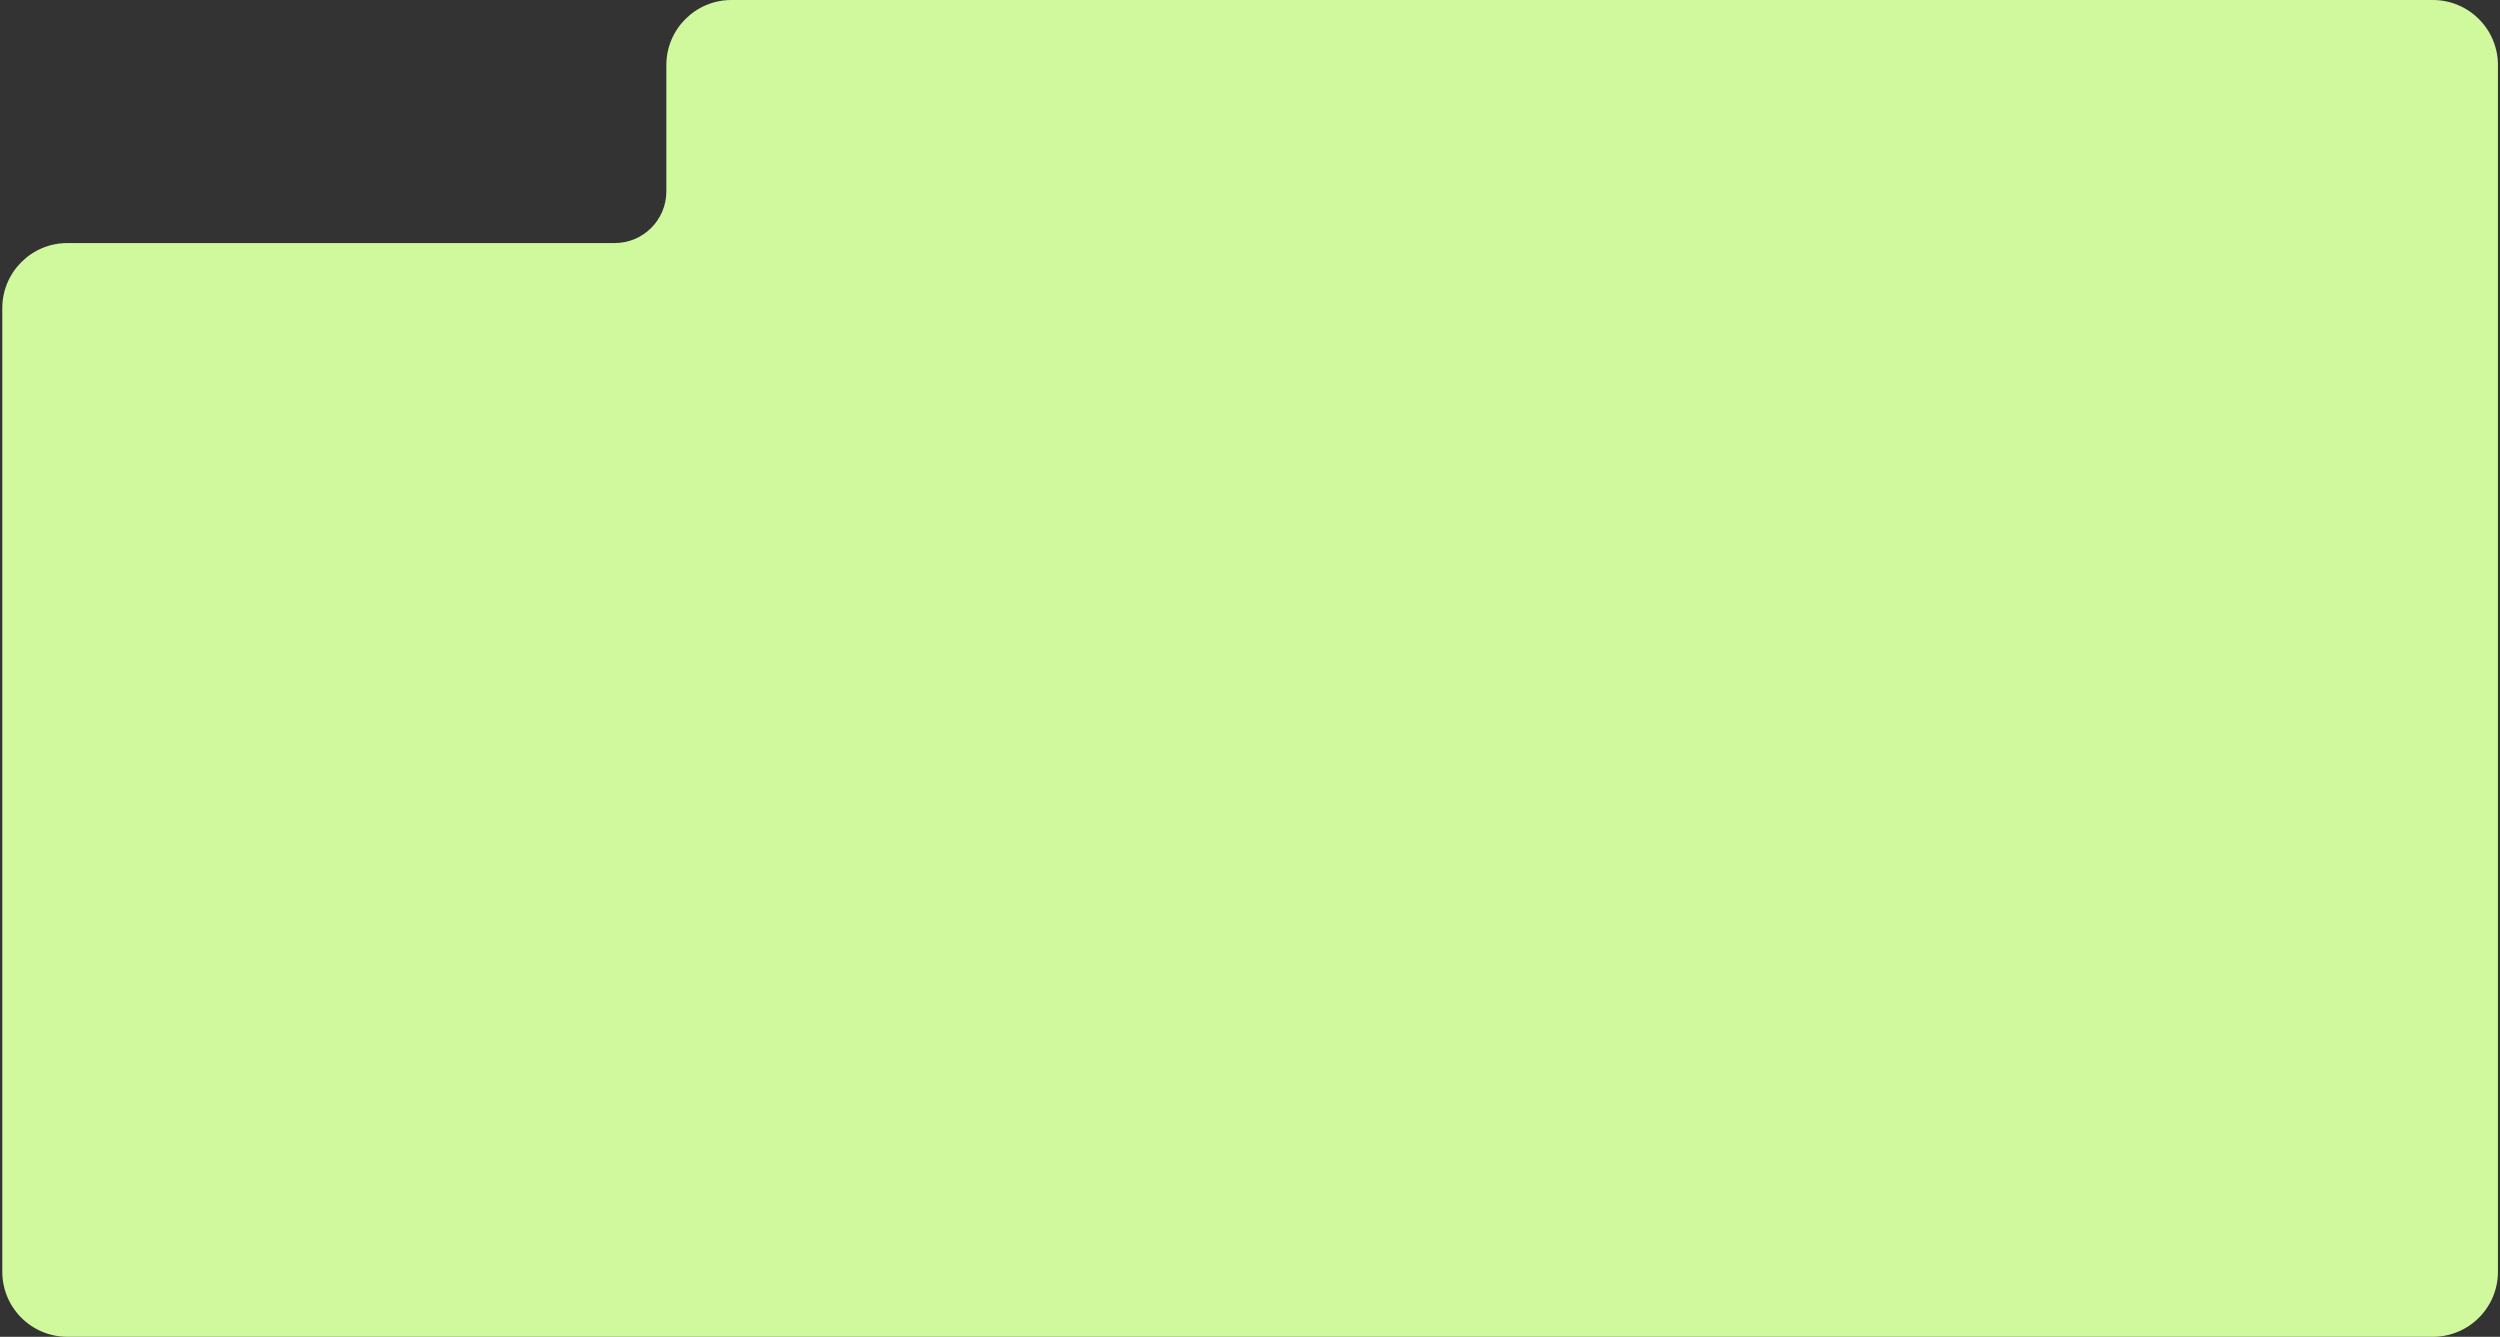 <?xml version="1.0" encoding="UTF-8"?> <svg xmlns="http://www.w3.org/2000/svg" width="576" height="308" viewBox="0 0 576 308" fill="none"><rect x="0" y="0" width="576" height="308" fill="#333333" stroke="none"/><path fill-rule="evenodd" clip-rule="evenodd" d="M15.527 56C7.243 56 0.527 62.716 0.527 71V293C0.527 301.284 7.243 308 15.527 308H560.527C568.812 308 575.527 301.284 575.527 293V15C575.527 6.716 568.812 0 560.527 0H168.527C160.243 0 153.527 6.716 153.527 15V44.095C153.527 50.67 148.197 56 141.623 56H15.527Z" fill="#CFF99C"></path></svg> 
